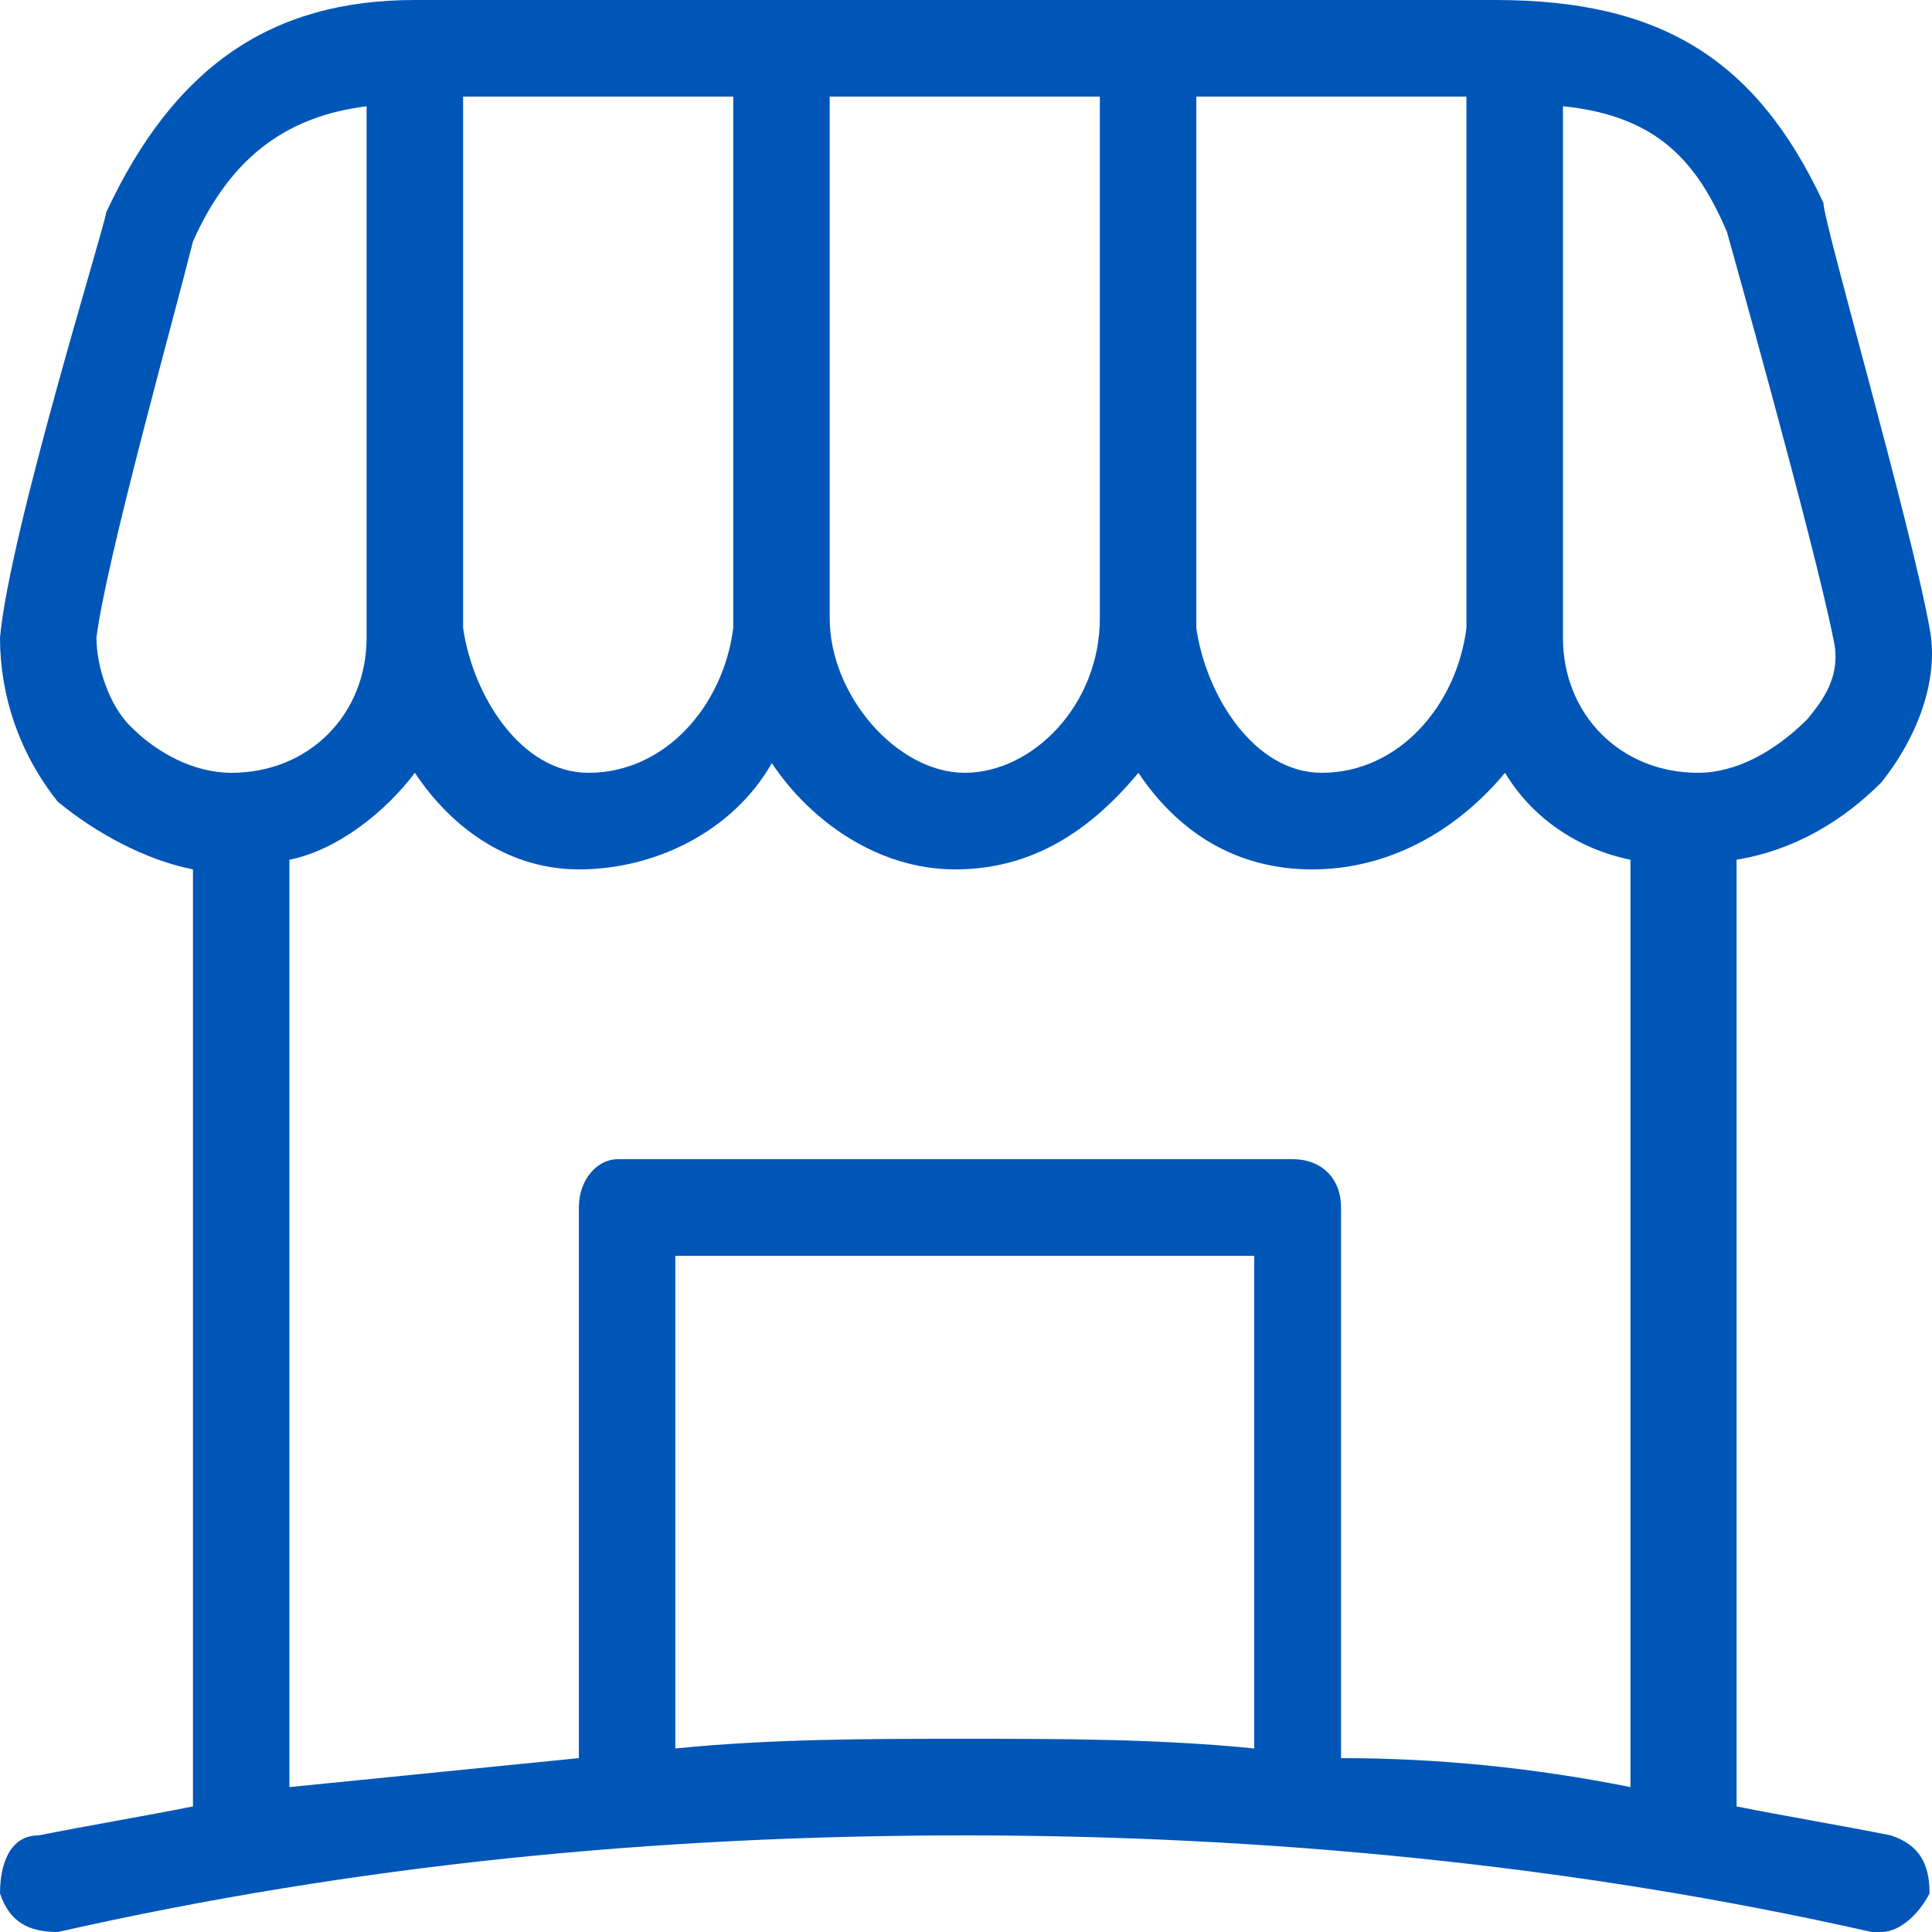 <?xml version="1.0" encoding="UTF-8"?>
<svg width="40px" height="40px" viewBox="0 0 40 40" version="1.1" xmlns="http://www.w3.org/2000/svg" xmlns:xlink="http://www.w3.org/1999/xlink">
    <title>Shape</title>
    <g id="Page-1" stroke="none" stroke-width="1" fill="none" fill-rule="evenodd">
        <g id="01_cuota-mensual" transform="translate(-1077, -1128)" fill="#0056B7">
            <path d="M1116.15,1166 C1115.151,1165.8 1113.953,1165.6 1112.954,1165.4 L1112.954,1145.8 C1114.153,1145.6 1115.151,1145 1115.95,1144.2 C1116.749,1143.2 1117.149,1142 1116.949,1141 C1116.55,1138.8 1114.752,1132.6 1114.752,1132.2 C1113.354,1129.2 1111.356,1128 1107.961,1128 L1085.589,1128 C1082.593,1128 1080.595,1129.4 1079.197,1132.4 C1079.197,1132.6 1077.2,1139 1077,1141.2 C1077,1142.4 1077.399,1143.6 1078.198,1144.6 C1078.981,1145.243 1079.996,1145.8 1080.995,1146 L1080.995,1165.4 C1079.996,1165.6 1078.798,1165.8 1077.799,1166 C1077.2,1166 1077,1166.6 1077,1167.2 C1077.2,1167.8 1077.599,1168 1078.198,1168 C1084.391,1166.6 1090.583,1166 1096.975,1166 C1103.167,1166 1109.559,1166.6 1115.751,1168 C1115.751,1168 1115.95,1168 1115.95,1168 C1116.35,1168 1116.749,1167.6 1116.949,1167.2 C1116.949,1166.6 1116.749,1166.2 1116.15,1166 Z M1112.754,1132.8 C1112.754,1132.8 1114.552,1139.2 1114.952,1141.2 C1115.151,1142 1114.715,1142.527 1114.417,1142.893 C1113.751,1143.555 1112.954,1144 1112.155,1144 C1110.557,1144 1109.359,1142.8 1109.359,1141.2 L1109.359,1130.2 C1111.356,1130.4 1112.155,1131.4 1112.754,1132.8 Z M1086.588,1130 L1092.181,1130 L1092.181,1141 C1091.981,1142.6 1090.782,1144 1089.184,1144 C1087.786,1144 1086.788,1142.4 1086.588,1141 L1086.588,1130 Z M1094.178,1130 L1099.771,1130 L1099.771,1140.8 C1099.771,1142.6 1098.373,1144 1096.975,1144 C1095.576,1144 1094.178,1142.4 1094.178,1140.8 L1094.178,1130 L1094.178,1130 Z M1101.768,1130 L1107.361,1130 L1107.361,1141 C1107.162,1142.6 1105.963,1144 1104.365,1144 C1102.967,1144 1101.968,1142.4 1101.768,1141 L1101.768,1130 L1101.768,1130 Z M1078.997,1141.2 C1079.197,1139.6 1080.595,1134.6 1080.995,1133 C1081.794,1131.2 1082.992,1130.4 1084.59,1130.2 L1084.59,1141.2 C1084.59,1142.8 1083.392,1144 1081.794,1144 C1080.995,1144 1080.24,1143.573 1079.731,1143.066 C1079.265,1142.633 1078.997,1141.8 1078.997,1141.2 Z M1082.992,1145.8 C1083.991,1145.6 1084.99,1144.8 1085.589,1144 C1086.388,1145.2 1087.587,1146 1088.985,1146 C1090.583,1146 1092.181,1145.2 1092.98,1143.8 C1093.779,1145 1095.177,1146 1096.775,1146 C1098.373,1146 1099.571,1145.2 1100.57,1144 C1101.369,1145.2 1102.567,1146 1104.165,1146 C1105.763,1146 1107.162,1145.2 1108.16,1144 C1108.76,1145 1109.758,1145.6 1110.757,1145.8 L1110.757,1165 C1108.76,1164.6 1106.762,1164.4 1104.765,1164.4 L1104.765,1153 C1104.765,1152.4 1104.365,1152 1103.766,1152 L1089.784,1152 C1089.384,1152 1088.985,1152.4 1088.985,1153 L1088.985,1164.4 C1086.987,1164.6 1084.99,1164.8 1082.992,1165 L1082.992,1145.8 Z M1090.982,1164.2 L1090.982,1154 L1102.967,1154 L1102.967,1164.2 C1100.969,1164 1098.972,1164 1096.975,1164 C1094.977,1164 1092.98,1164 1090.982,1164.2 Z" id="Shape"></path>
        </g>
    </g>
</svg>